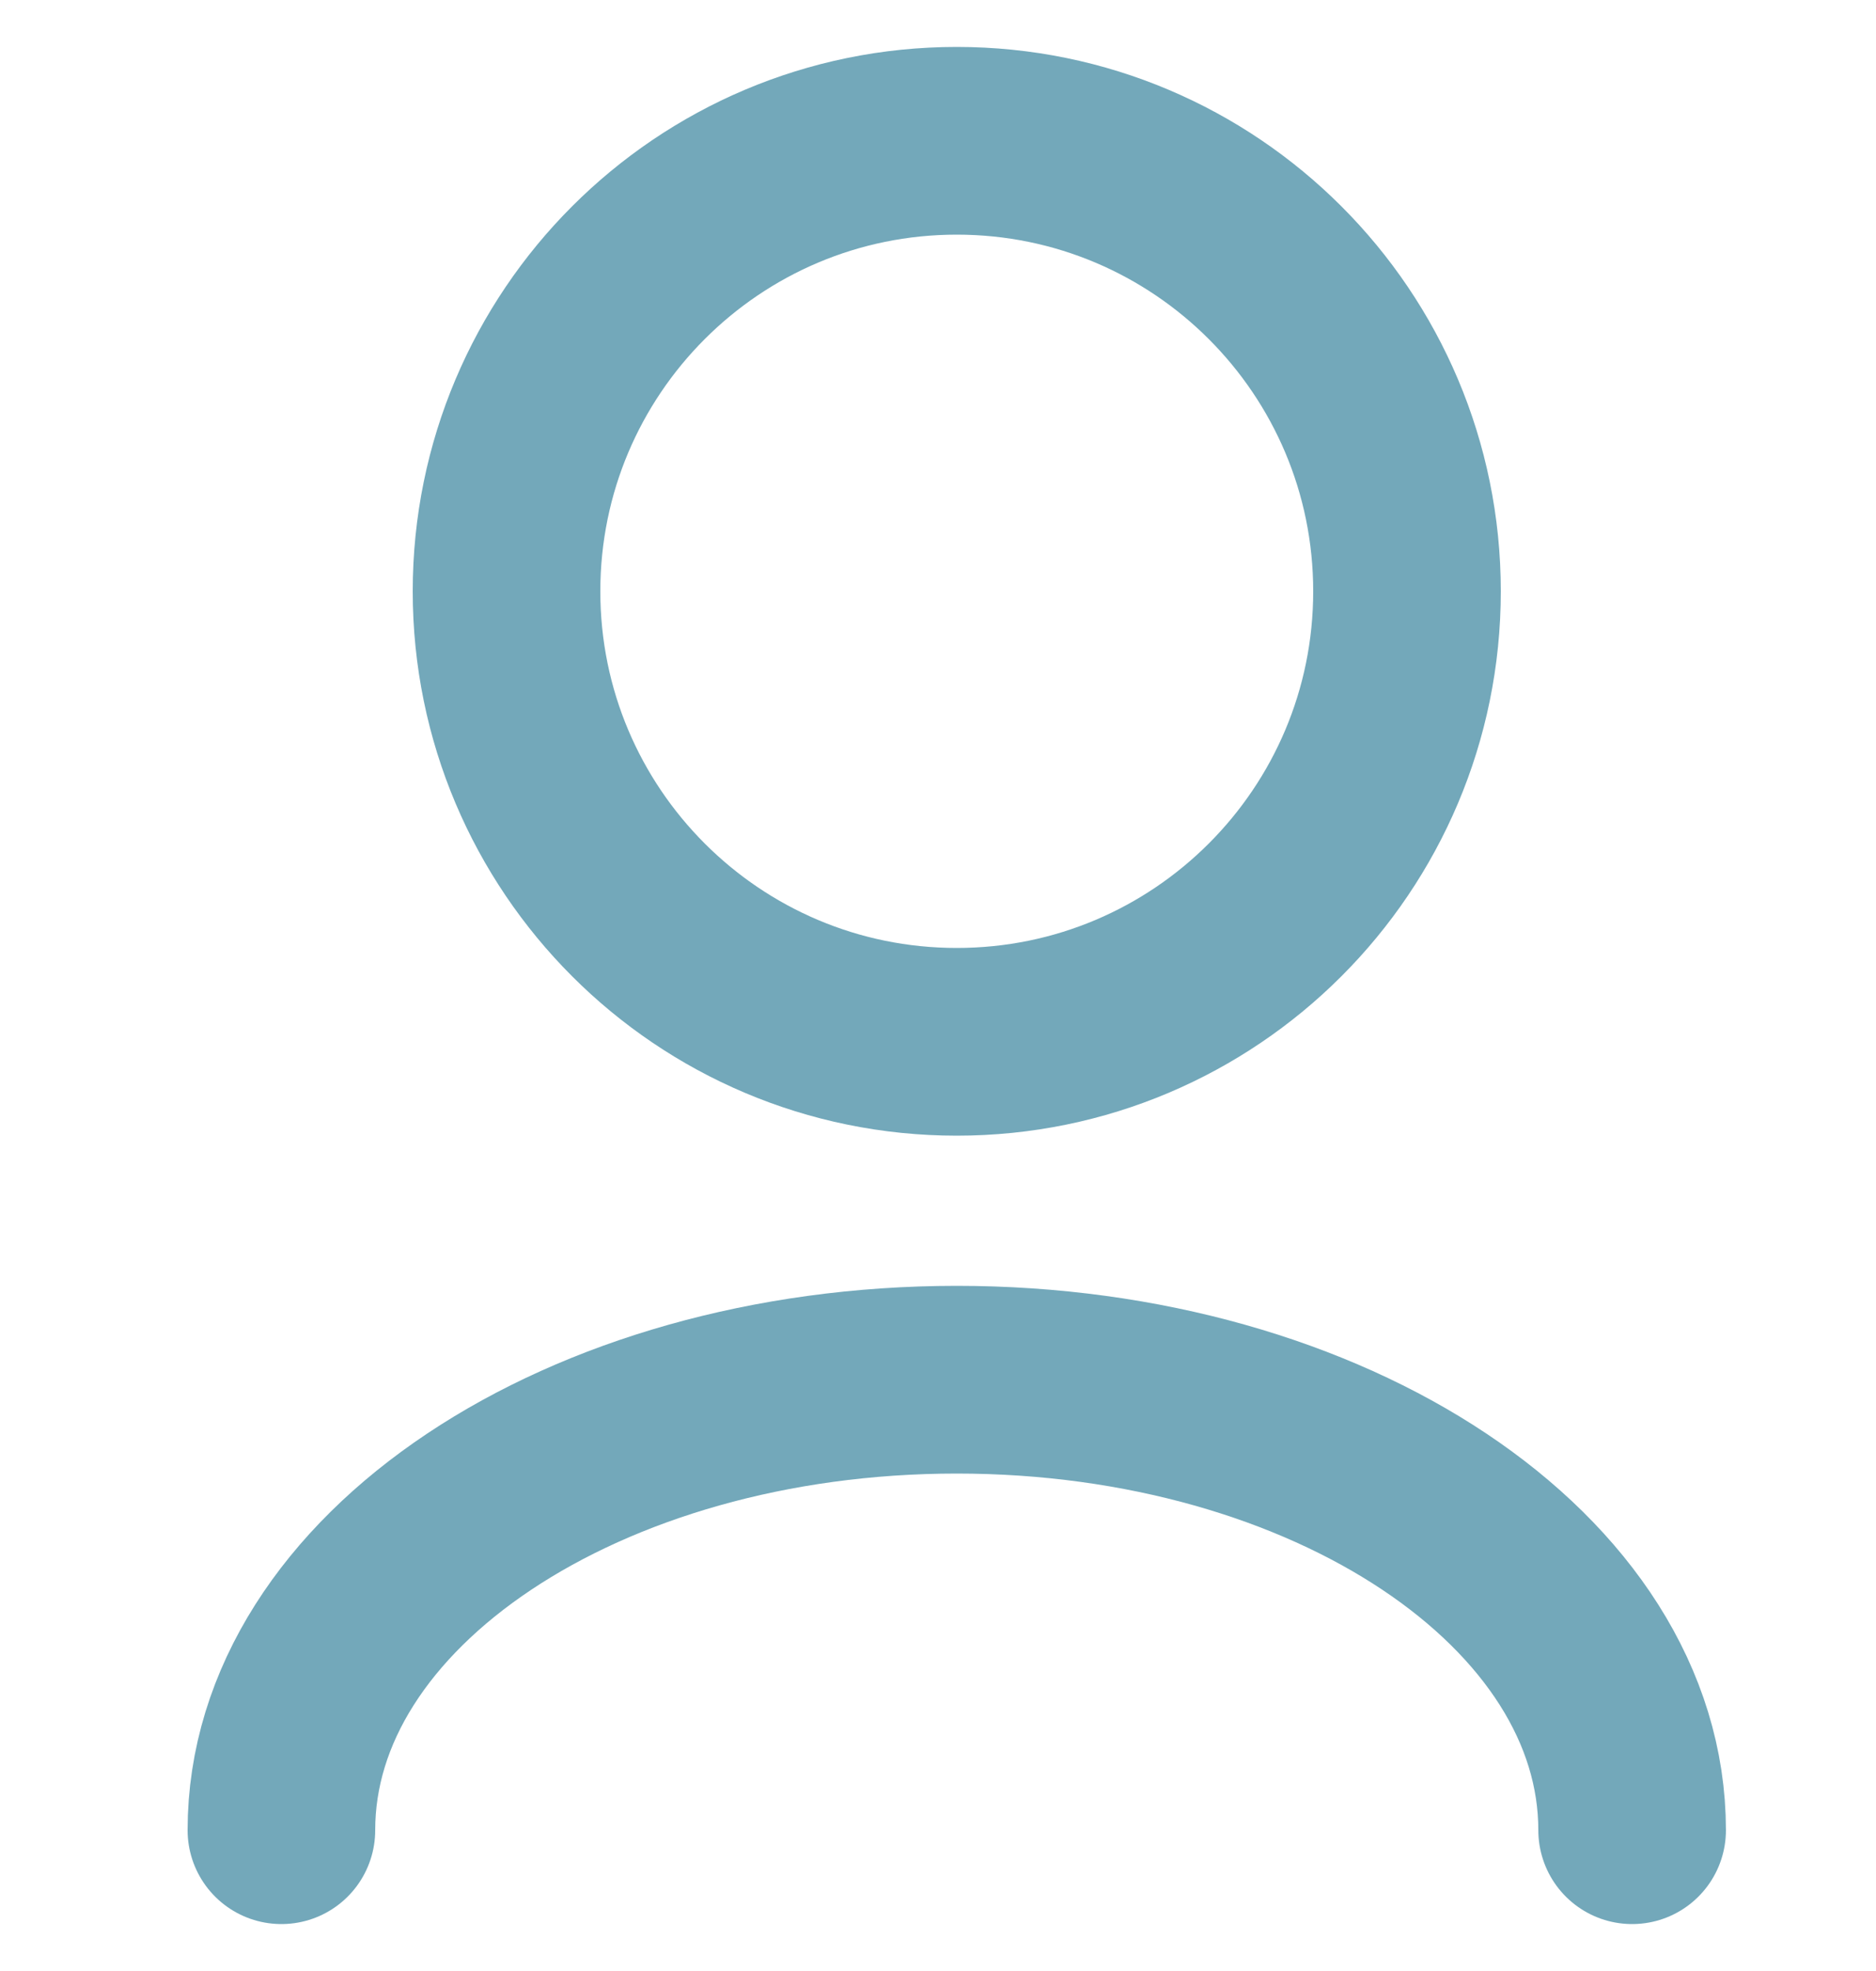 <svg width="20" height="21" viewBox="0 0 20 21" fill="none" xmlns="http://www.w3.org/2000/svg">
<g clip-path="url(#clip0_4404_26)">
<path d="M17.4 19.5C17.4 16.849 14.177 14.7 10.2 14.7C6.224 14.7 3 16.849 3 19.5M10.2 11.1C7.549 11.1 5.4 8.951 5.4 6.3C5.4 3.649 7.549 1.5 10.2 1.5C12.851 1.5 15 3.649 15 6.3C15 8.951 12.851 11.1 10.2 11.1Z" stroke="#73A8BA" stroke-width="2" stroke-linecap="round" stroke-linejoin="round"/>
</g>
<defs>
<clipPath id="clip0_4404_26">
<rect width="20" height="20" fill="white" transform="translate(0 0.5)"/>
</clipPath>
</defs>
</svg>
